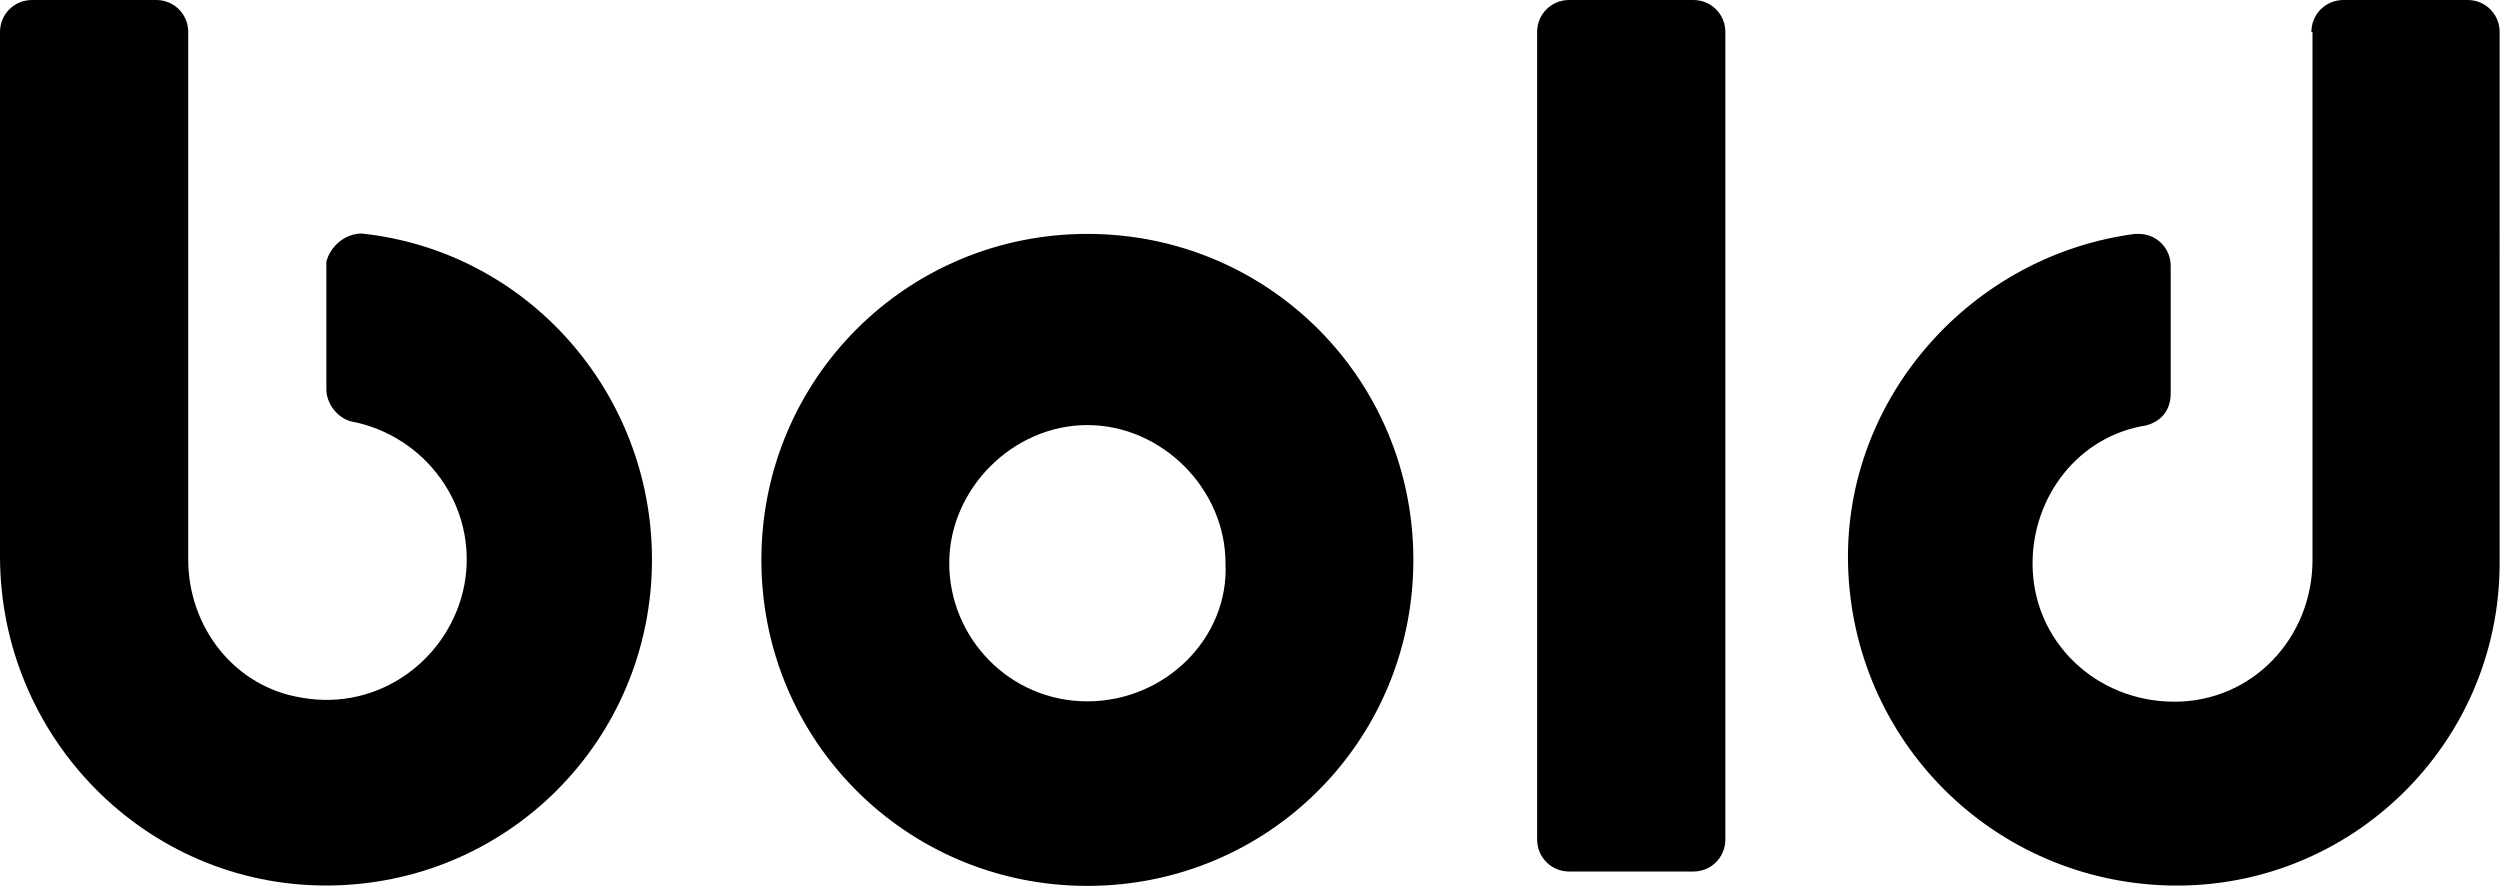 <?xml version="1.0" encoding="UTF-8"?><svg id="Ebene_2" xmlns="http://www.w3.org/2000/svg" viewBox="0 0 67.87 24.04"><g id="Ebene_1-2"><path d="m29.52,19.04c-2.12,0-3.75-1.73-3.75-3.75s1.73-3.75,3.75-3.75,3.75,1.73,3.75,3.75c.1,2.02-1.63,3.75-3.75,3.75m0-12.69c-4.9,0-8.85,3.94-8.85,8.85s3.94,8.85,8.85,8.85,8.85-3.94,8.85-8.85-3.94-8.85-8.85-8.85M62.78.87v14.33c0,2.12-1.63,3.85-3.75,3.85s-3.85-1.63-3.85-3.75c0-1.83,1.25-3.46,3.08-3.75.38-.1.67-.38.67-.87v-3.46c0-.48-.38-.87-.87-.87h-.1c-4.42.58-7.88,4.42-7.79,8.94.1,4.81,3.94,8.65,8.75,8.75,4.9.1,8.94-3.85,8.94-8.75V.87c0-.48-.38-.87-.87-.87h-3.37c-.48,0-.87.38-.87.87"/><path d="m0,.87v14.23c0,4.9,3.94,8.94,8.85,8.94s8.85-3.94,8.85-8.85c0-4.52-3.37-8.37-7.88-8.85-.48,0-.87.38-.96.77v3.46c0,.38.29.77.67.87,2.02.38,3.46,2.31,3.08,4.42-.38,2.02-2.31,3.46-4.42,3.08-1.83-.29-3.08-1.92-3.08-3.75V.87c0-.48-.38-.87-.87-.87H.87c-.48,0-.87.38-.87.87"/><path d="m42.6,0h3.37c.48,0,.87.38.87.87v21.92c0,.48-.38.87-.87.87h-3.37c-.48,0-.87-.38-.87-.87V.87c0-.48.38-.87.87-.87"/></g></svg>